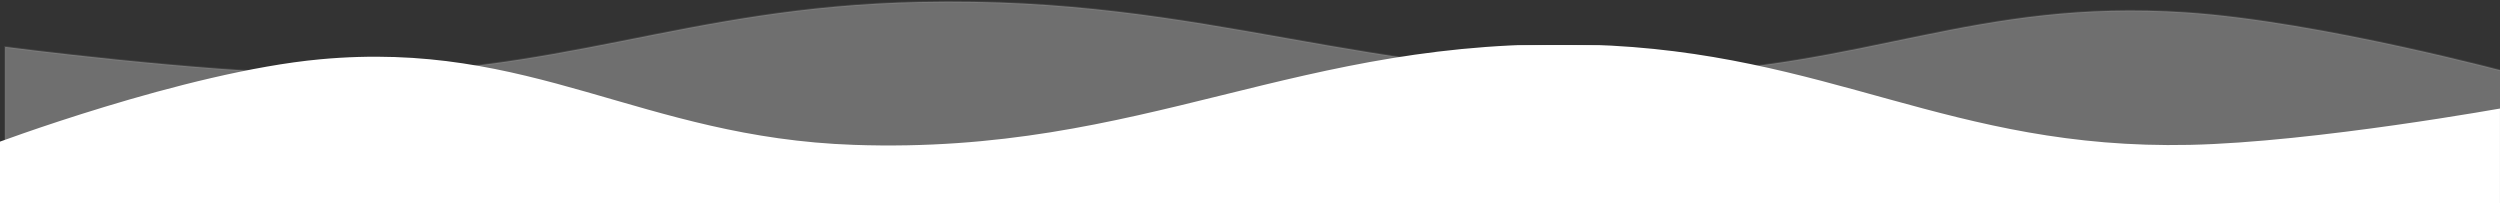 <svg width="1440" height="117" viewBox="0 0 1440 117" fill="none" xmlns="http://www.w3.org/2000/svg">
<rect x="0" y="0" width="1440" height="117" fill="#333333" stroke="none"/>
<path d="M185.252 42.541C113.195 41.433 3 27.031 3 27.031V158H1448V42.541C1448 42.541 1336.81 12.398 1259.24 7.213C1137.61 -0.916 1074.96 39.498 952.502 42.541C784.981 46.703 697.802 -2.348 530.23 1.182C392.207 4.089 323.326 44.663 185.252 42.541Z" fill="#FAFAFA" fill-opacity="0.3" stroke="white" stroke-opacity="0.1"/>
<g clip-path="url(#clip0_71_241)">
<path d="M1261.24 83.945C1333.5 82.4 1444 62.311 1444 62.311V245H-5V83.945C-5 83.945 106.5 41.9 184.284 34.667C306.244 23.327 369.077 79.701 491.87 83.945C659.854 89.751 747.275 21.33 915.311 26.254C1053.72 30.309 1122.79 86.905 1261.24 83.945Z" fill="#FFFFFF" stroke="#FFFFFF"/>
</g>
<defs>
<clipPath id="clip0_71_241">
<rect width="1444.98" height="91" fill="white" transform="translate(-5 26)"/>
</clipPath>
</defs>
</svg>
